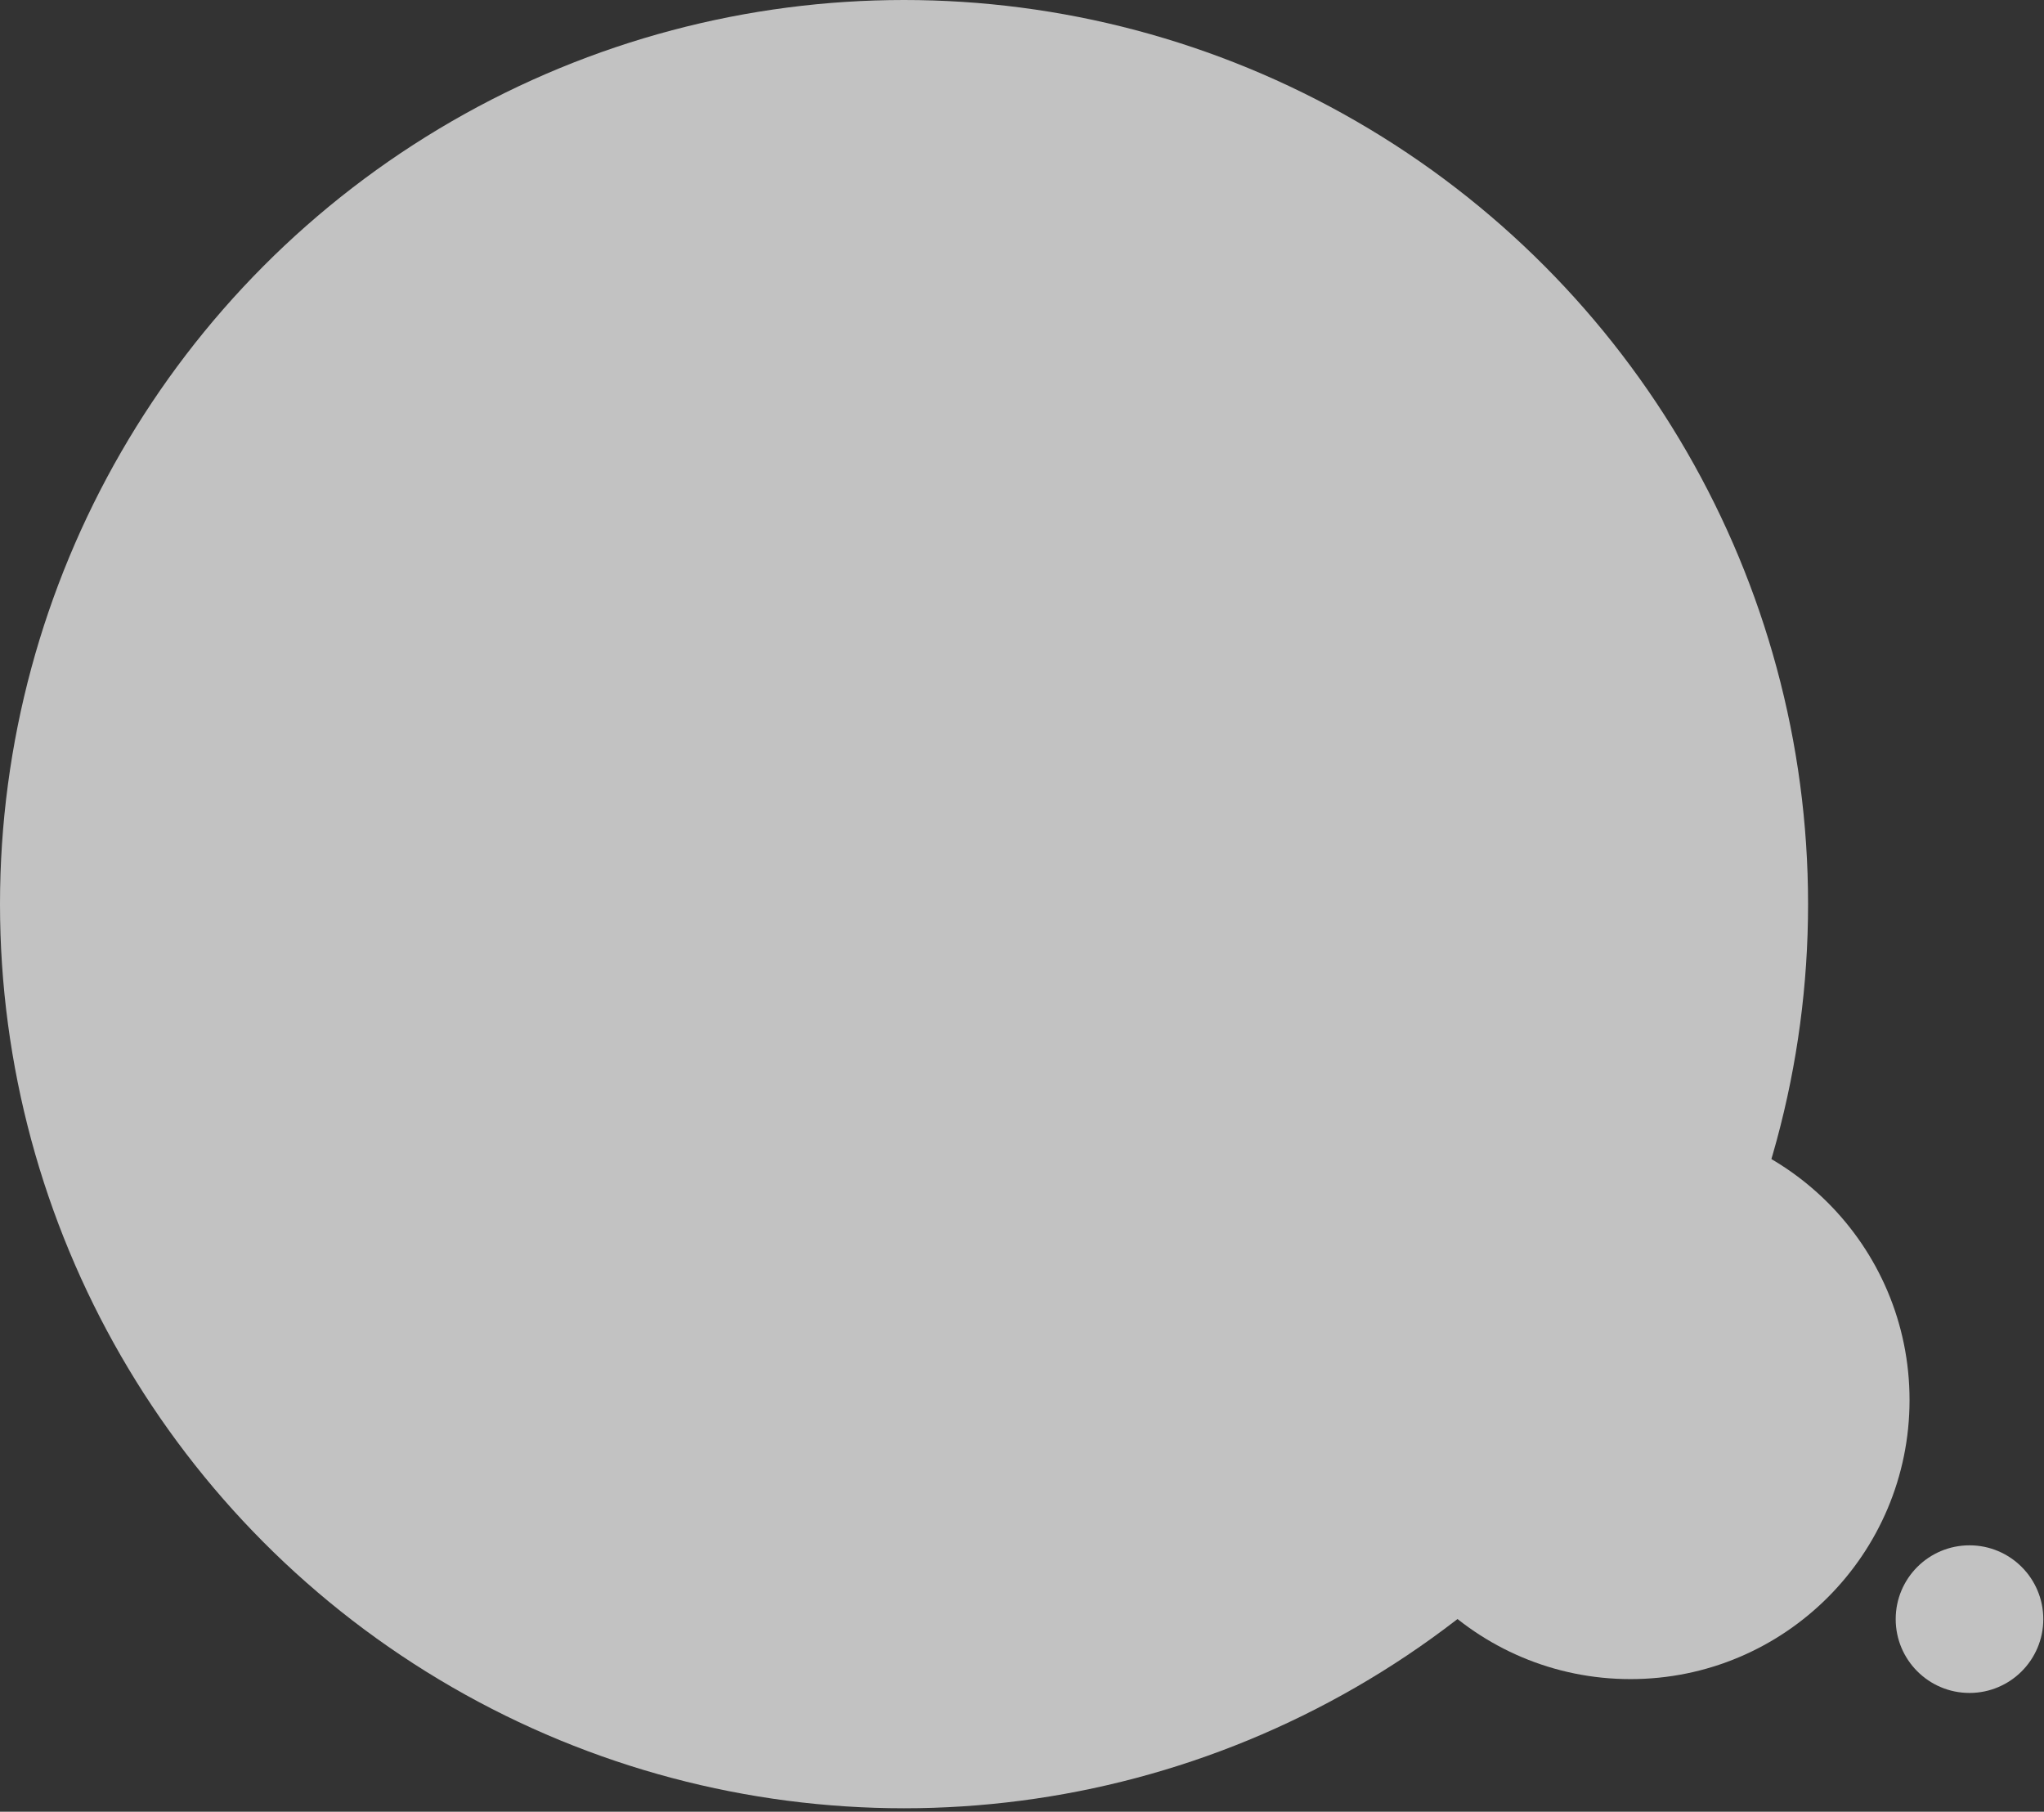 <?xml version="1.0" encoding="UTF-8"?> <svg xmlns="http://www.w3.org/2000/svg" width="466" height="413" viewBox="0 0 466 413" fill="none"><rect x="0" y="0" width="466" height="413" fill="#333333" stroke="none"/> <g opacity="0.7"> <circle cx="206.106" cy="206.106" r="206.106" fill="white"></circle> <circle cx="371.727" cy="319.149" r="63.619" fill="white"></circle> <circle cx="449.014" cy="369.097" r="16.825" fill="white"></circle> </g> </svg> 